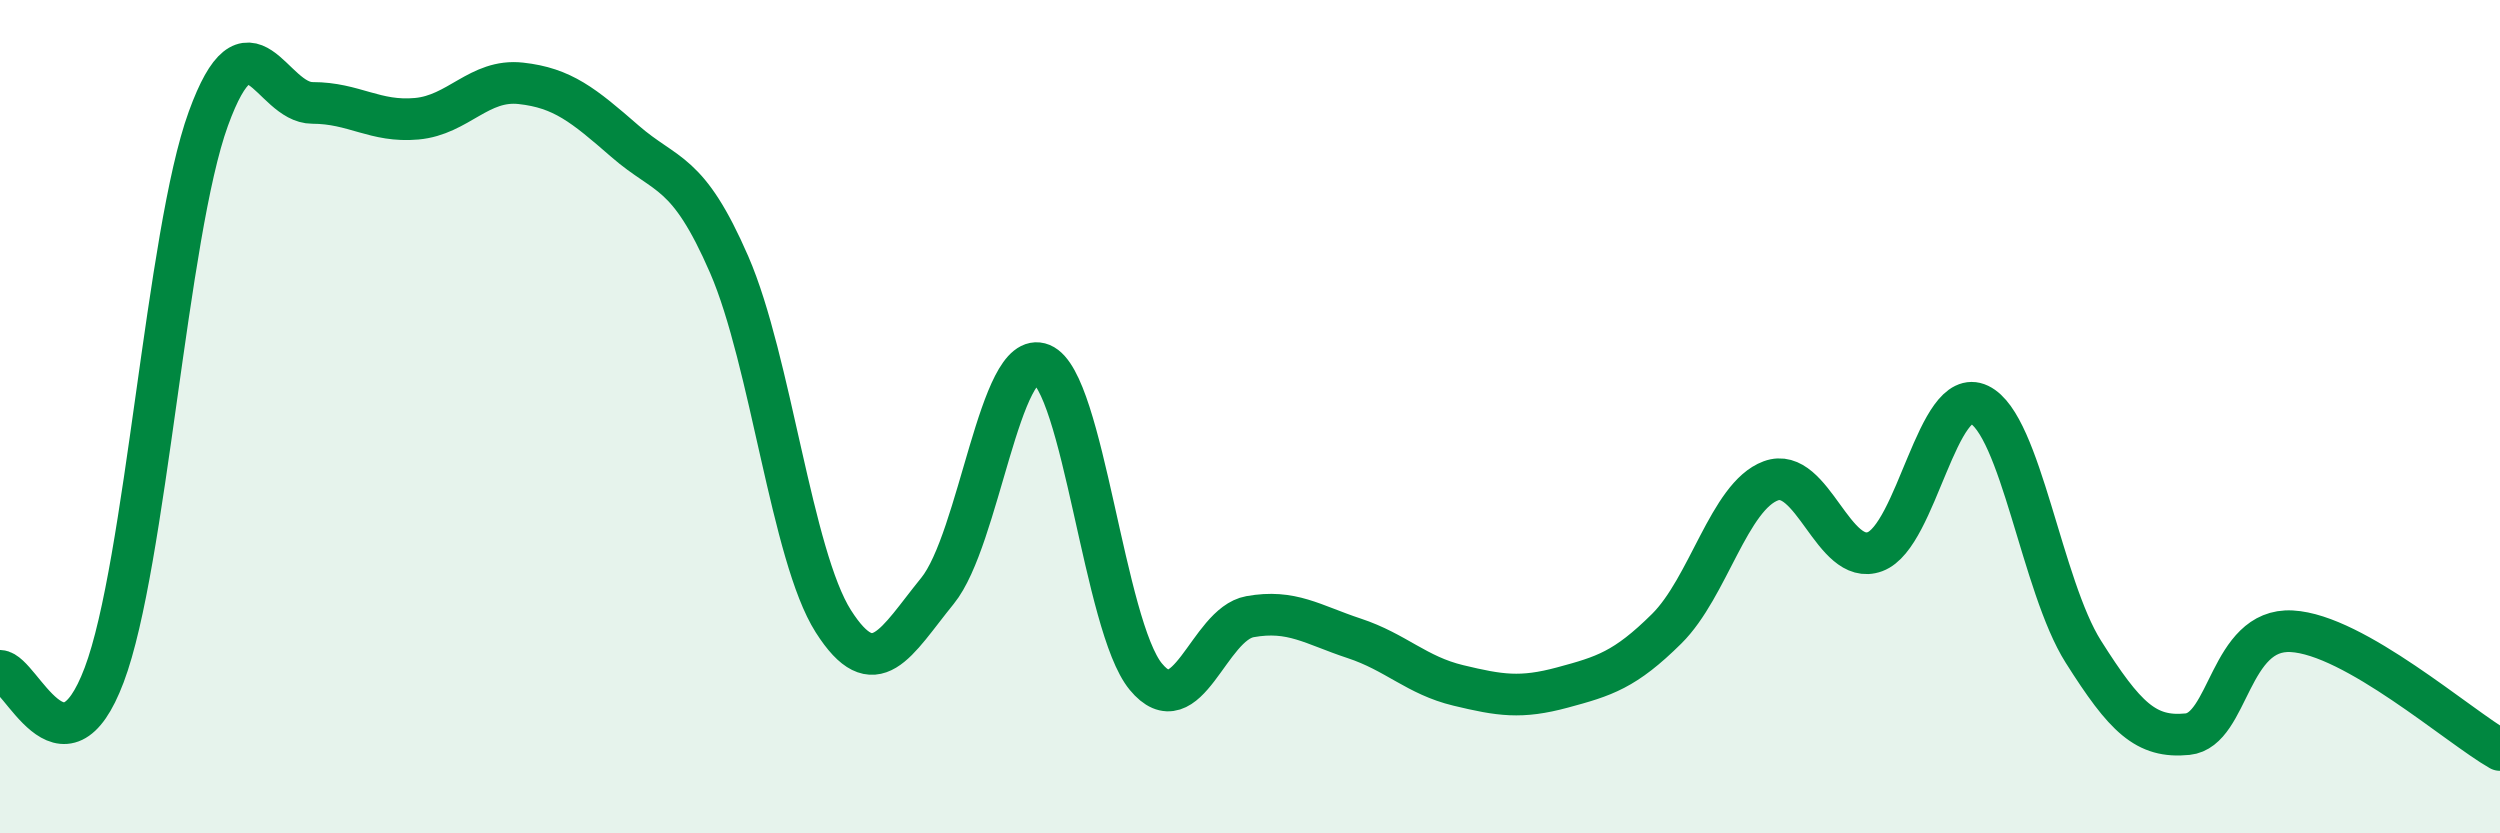 
    <svg width="60" height="20" viewBox="0 0 60 20" xmlns="http://www.w3.org/2000/svg">
      <path
        d="M 0,16.1 C 0.5,16.12 1.5,18.85 2.5,16.2 C 3.5,13.55 4,5.6 5,2.85 C 6,0.1 6.5,2.47 7.5,2.47 C 8.5,2.47 9,2.94 10,2.85 C 11,2.76 11.5,1.89 12.5,2 C 13.5,2.11 14,2.52 15,3.39 C 16,4.26 16.5,4.05 17.5,6.35 C 18.5,8.65 19,13.34 20,14.91 C 21,16.48 21.5,15.41 22.5,14.18 C 23.5,12.95 24,8.33 25,8.74 C 26,9.15 26.5,15.03 27.5,16.24 C 28.5,17.45 29,14.98 30,14.8 C 31,14.62 31.5,14.99 32.5,15.32 C 33.5,15.65 34,16.21 35,16.45 C 36,16.69 36.5,16.77 37.5,16.5 C 38.5,16.23 39,16.08 40,15.09 C 41,14.1 41.5,11.91 42.5,11.54 C 43.5,11.17 44,13.61 45,13.24 C 46,12.87 46.5,9.23 47.5,9.71 C 48.5,10.19 49,14.06 50,15.64 C 51,17.22 51.5,17.72 52.5,17.62 C 53.5,17.52 53.5,15.07 55,15.15 C 56.5,15.23 59,17.43 60,18L60 20L0 20Z"
        fill="#008740"
        opacity="0.1"
        stroke-linecap="round"
        stroke-linejoin="round"
      />
      <path
        d="M 0,16.1 C 0.5,16.12 1.5,18.85 2.5,16.2 C 3.5,13.55 4,5.6 5,2.85 C 6,0.1 6.5,2.47 7.5,2.47 C 8.5,2.47 9,2.94 10,2.85 C 11,2.76 11.5,1.89 12.5,2 C 13.5,2.11 14,2.52 15,3.39 C 16,4.26 16.5,4.05 17.5,6.35 C 18.5,8.65 19,13.34 20,14.91 C 21,16.48 21.5,15.41 22.5,14.18 C 23.5,12.95 24,8.33 25,8.74 C 26,9.15 26.5,15.03 27.5,16.24 C 28.5,17.45 29,14.98 30,14.8 C 31,14.62 31.5,14.99 32.5,15.32 C 33.5,15.65 34,16.21 35,16.45 C 36,16.69 36.5,16.77 37.5,16.5 C 38.5,16.23 39,16.08 40,15.09 C 41,14.1 41.5,11.91 42.5,11.54 C 43.5,11.17 44,13.61 45,13.24 C 46,12.87 46.5,9.23 47.5,9.71 C 48.5,10.19 49,14.06 50,15.64 C 51,17.22 51.5,17.72 52.5,17.62 C 53.5,17.52 53.5,15.07 55,15.15 C 56.5,15.23 59,17.43 60,18"
        stroke="#008740"
        stroke-width="1"
        fill="none"
        stroke-linecap="round"
        stroke-linejoin="round"
      />
    </svg>
  